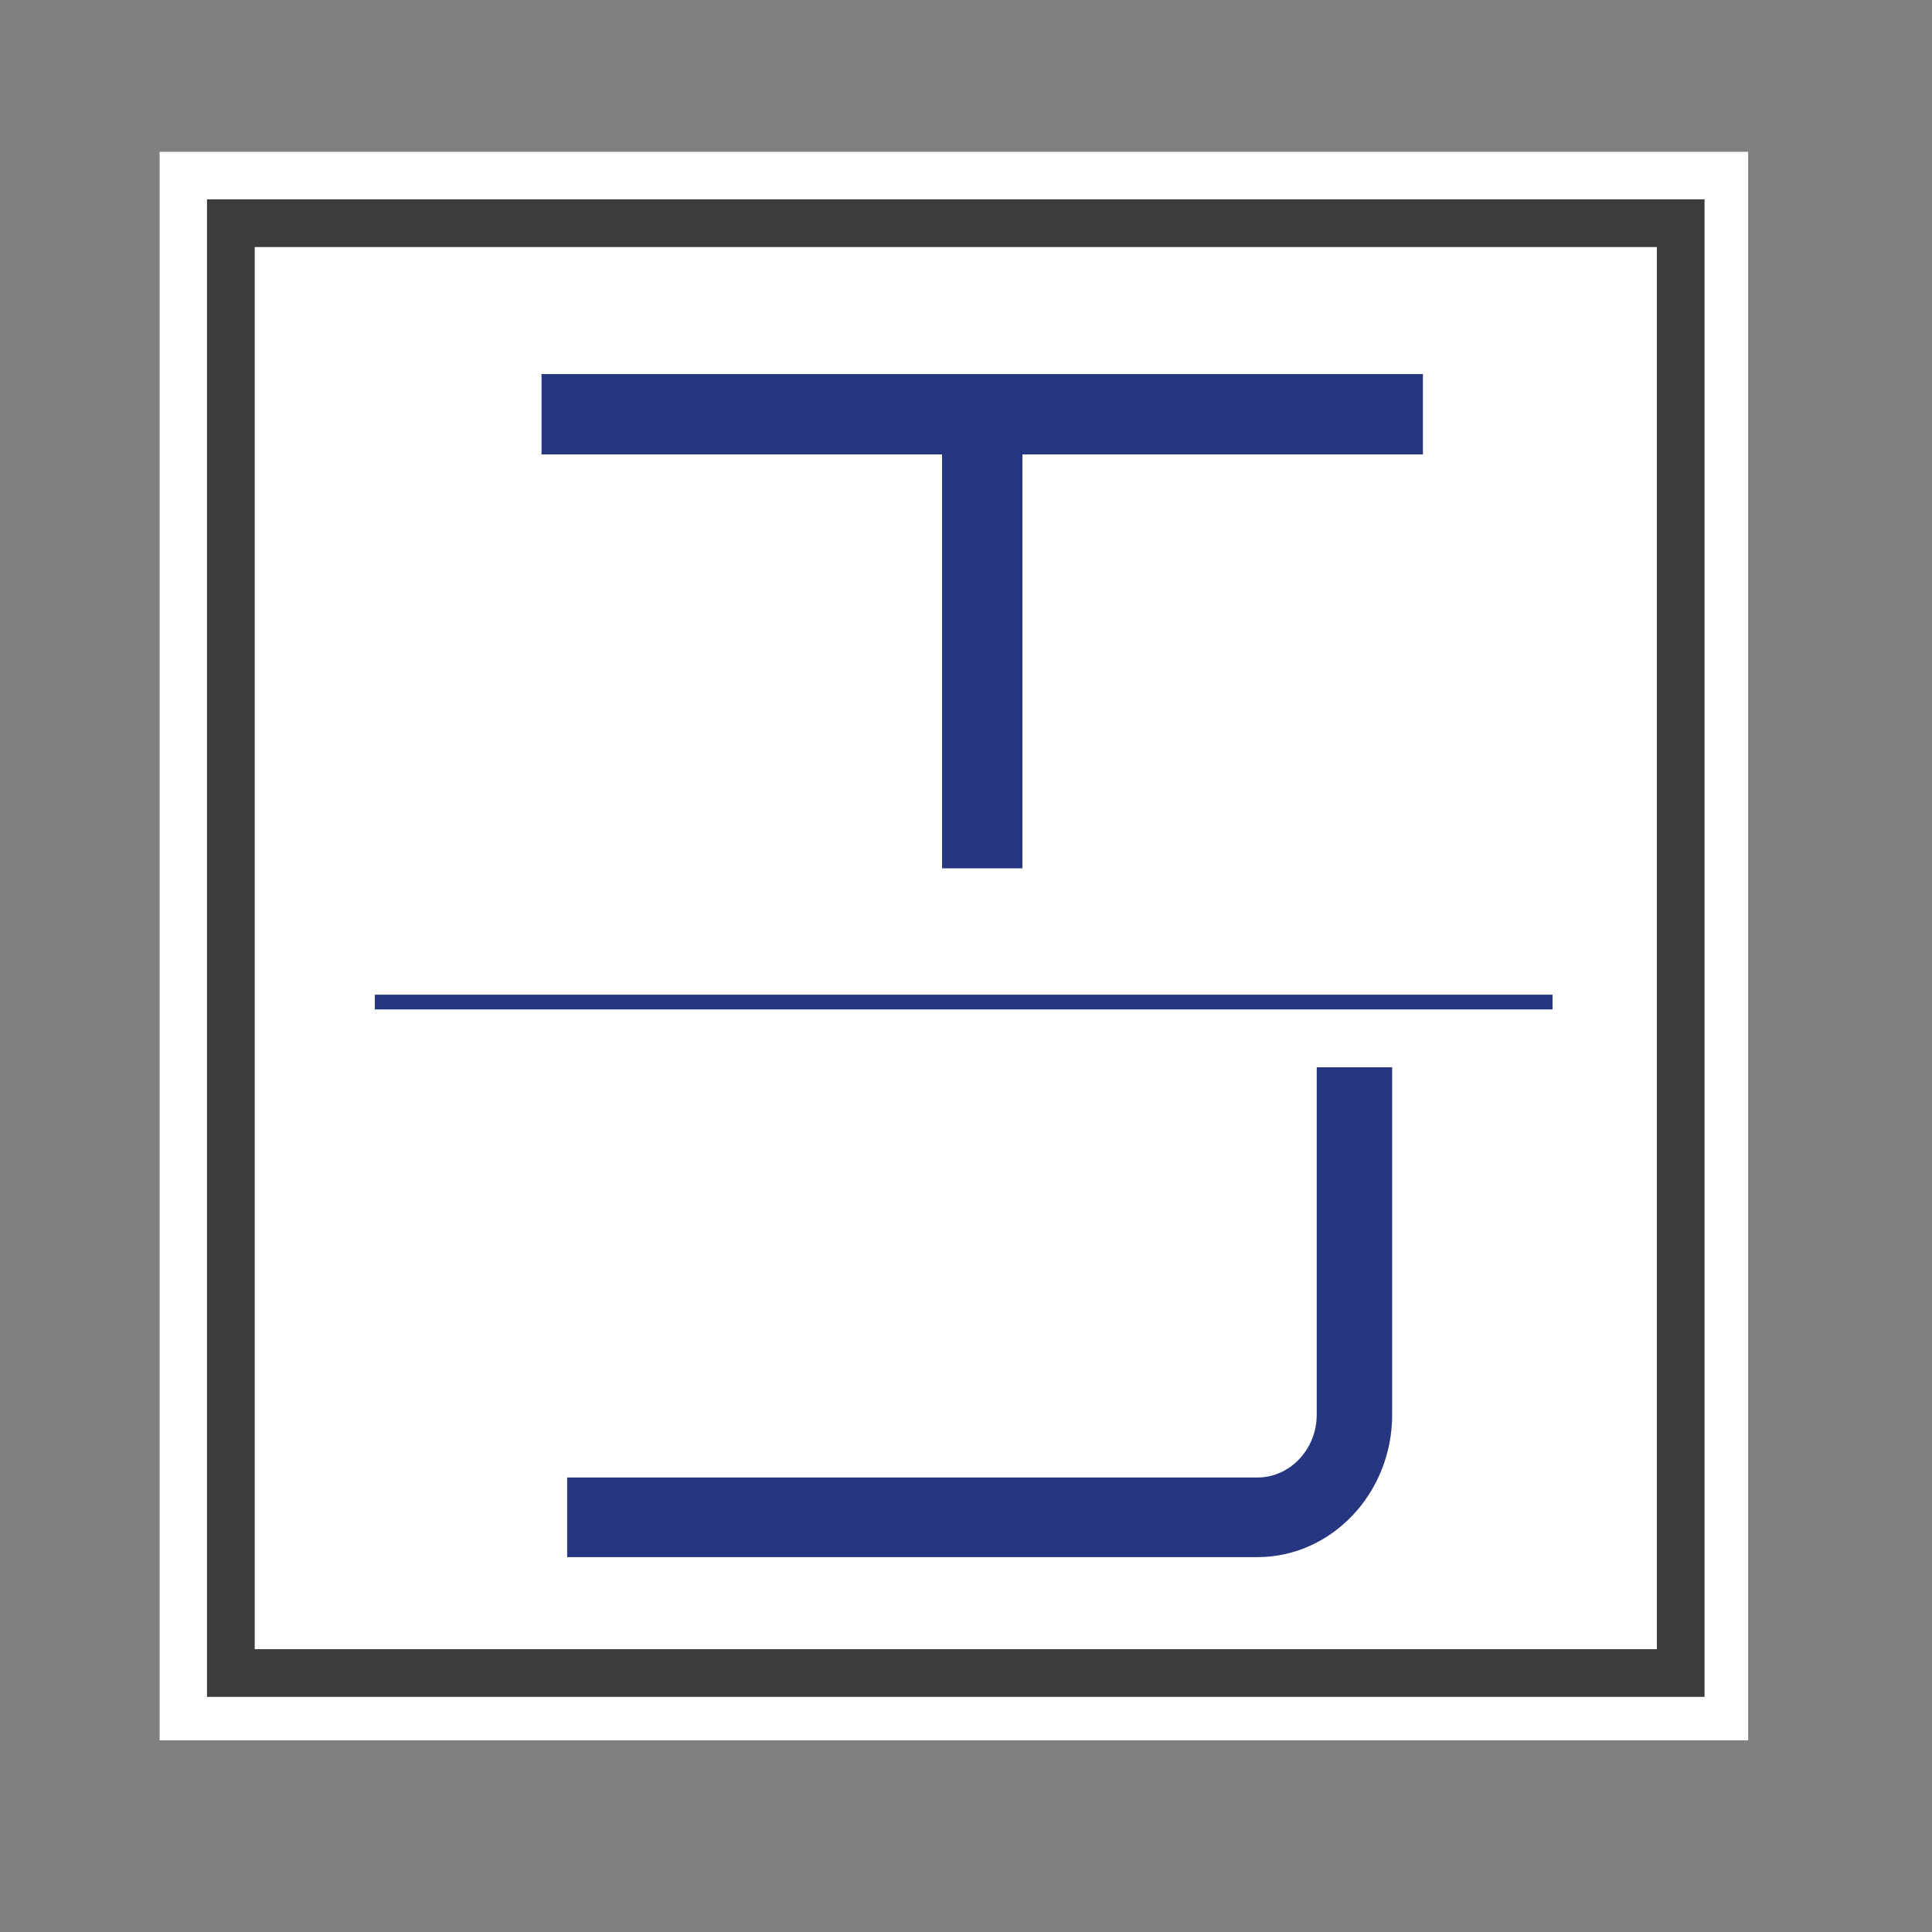 <?xml version="1.0" encoding="utf-8"?>
<!-- Generator: Adobe Illustrator 24.1.0, SVG Export Plug-In . SVG Version: 6.00 Build 0)  -->
<svg version="1.1" xmlns="http://www.w3.org/2000/svg" xmlns:xlink="http://www.w3.org/1999/xlink" x="0px" y="0px"
	 viewBox="0 0 567 567" style="enable-background:new 0 0 567 567;" xml:space="preserve">
<rect x="0" y="0" width="567" height="567" fill="#808080" stroke="none"/>
<style type="text/css">
	.st0{display:none;}
	.st1{enable-background:new    ;}
	.st2{fill:#FFFFFF;}
	.st3{fill:#3C3C3B;}
	.st4{fill:#263680;stroke:#263680;stroke-miterlimit:10;}
	.st5{fill:#263680;stroke:#263680;stroke-miterlimit:100;}
	.st6{fill:#263680;}
</style>
<g id="Rechteck_90_x25__1_" class="st1"><rect x="46.85" y="44.55" class="st2" width="466.2" height="466.2"/>
<g id="Rechteck_90_x25_"><g>
	<path class="st3" d="M486.25,72.5V484H74.75V72.5H486.25 M500.25,58.5H60.75V498h439.5V58.5L500.25,58.5z"/>
	</g></g>
	<g><path class="st4" d="M159.43,110.29H417.1v22.57H299.56v121.48h-22.59V132.86H159.43V110.29z"/>
	</g>
	<g><path class="st5" d="M386.93,415.2V313.72h21.14V415.2c0,22.72-17.55,41.28-39.01,41.28H166.95v-22.37h202.11C378.86,434.12,386.93,425.58,386.93,415.2z"/></g>
	<g><rect x="110.01" y="291.97" class="st6" width="345.6" height="4.25"/>
	<polygon class="st6" points="455.61,291.97 110.01,291.97 110.01,296.23 455.61,296.23 455.61,291.97 		"/>
	</g></g>
</svg>
